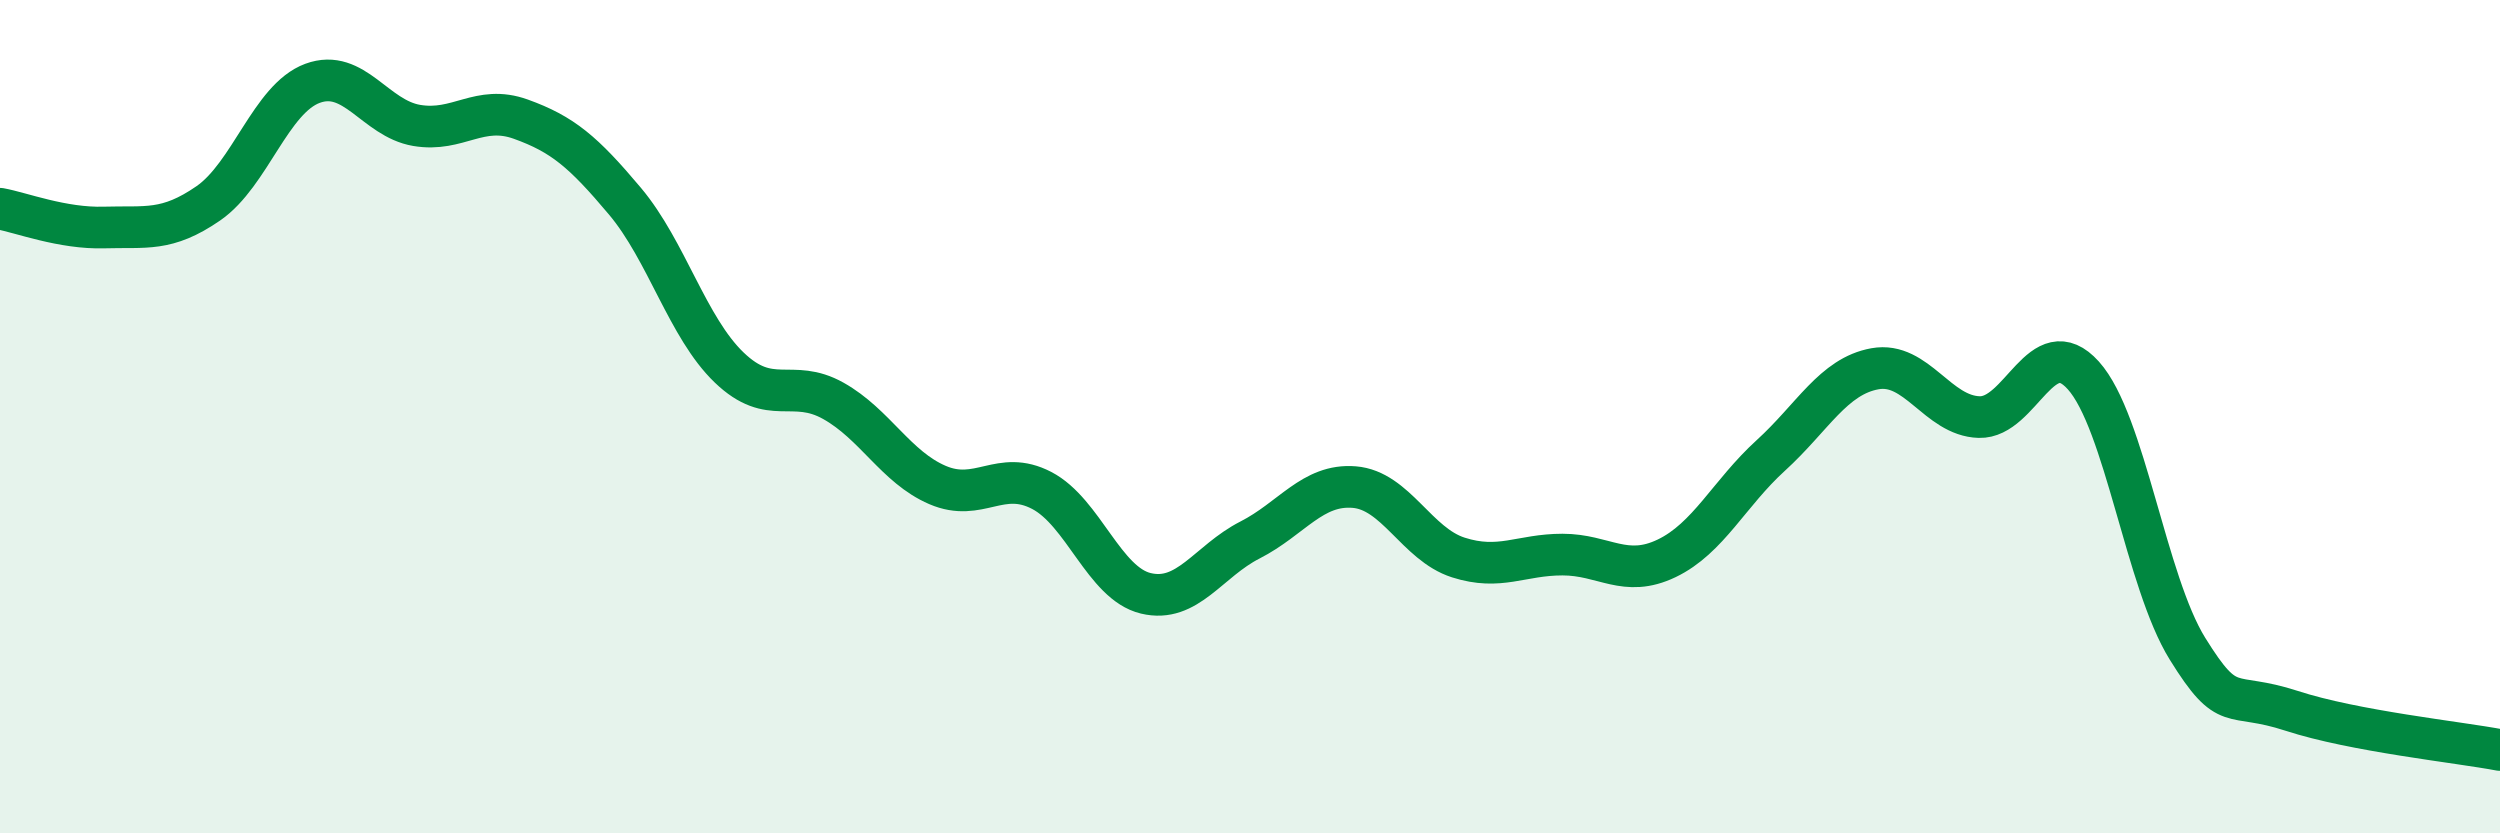 
    <svg width="60" height="20" viewBox="0 0 60 20" xmlns="http://www.w3.org/2000/svg">
      <path
        d="M 0,5.01 C 0.5,5.1 1.5,5.49 2.5,5.46 C 3.5,5.43 4,5.57 5,4.88 C 6,4.19 6.5,2.37 7.5,2 C 8.5,1.63 9,2.84 10,3.01 C 11,3.18 11.5,2.5 12.5,2.86 C 13.5,3.22 14,3.64 15,4.83 C 16,6.02 16.5,7.86 17.5,8.82 C 18.5,9.78 19,9.06 20,9.62 C 21,10.18 21.5,11.21 22.5,11.64 C 23.5,12.07 24,11.25 25,11.77 C 26,12.29 26.5,14 27.5,14.24 C 28.5,14.48 29,13.47 30,12.96 C 31,12.45 31.5,11.61 32.5,11.69 C 33.5,11.77 34,13.06 35,13.38 C 36,13.7 36.5,13.31 37.5,13.31 C 38.5,13.31 39,13.88 40,13.4 C 41,12.92 41.5,11.84 42.5,10.93 C 43.5,10.02 44,9.03 45,8.85 C 46,8.67 46.5,9.98 47.5,10.01 C 48.5,10.04 49,7.9 50,9.01 C 51,10.12 51.5,13.96 52.5,15.57 C 53.5,17.18 53.5,16.57 55,17.06 C 56.5,17.55 59,17.81 60,18L60 20L0 20Z"
        fill="#008740"
        opacity="0.1"
        stroke-linecap="round"
        stroke-linejoin="round"
      />
      <path
        d="M 0,5.01 C 0.5,5.1 1.5,5.49 2.5,5.46 C 3.5,5.43 4,5.57 5,4.88 C 6,4.19 6.5,2.37 7.5,2 C 8.5,1.63 9,2.84 10,3.01 C 11,3.18 11.5,2.5 12.5,2.86 C 13.5,3.22 14,3.64 15,4.83 C 16,6.02 16.5,7.86 17.5,8.82 C 18.5,9.78 19,9.06 20,9.62 C 21,10.18 21.5,11.21 22.5,11.64 C 23.5,12.07 24,11.25 25,11.77 C 26,12.29 26.5,14 27.5,14.24 C 28.5,14.48 29,13.47 30,12.96 C 31,12.45 31.5,11.61 32.5,11.69 C 33.5,11.77 34,13.06 35,13.38 C 36,13.7 36.5,13.31 37.5,13.31 C 38.5,13.31 39,13.88 40,13.4 C 41,12.92 41.5,11.84 42.5,10.93 C 43.5,10.02 44,9.03 45,8.85 C 46,8.67 46.5,9.98 47.5,10.01 C 48.5,10.04 49,7.9 50,9.01 C 51,10.12 51.5,13.96 52.5,15.57 C 53.5,17.18 53.5,16.57 55,17.06 C 56.5,17.55 59,17.81 60,18"
        stroke="#008740"
        stroke-width="1"
        fill="none"
        stroke-linecap="round"
        stroke-linejoin="round"
      />
    </svg>
  